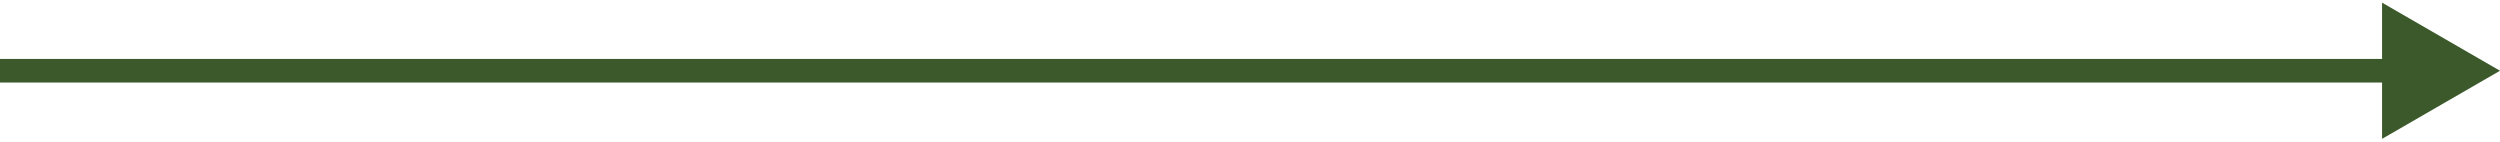 <?xml version="1.0" encoding="UTF-8"?> <svg xmlns="http://www.w3.org/2000/svg" width="106" height="6" viewBox="0 0 106 6" fill="none"> <path d="M-137 2.5L-137.5 2.5L-137.5 3.5L-137 3.5L-137 2.5ZM106 3L101 0.113L101 5.887L106 3ZM-137 3.5L101.5 3.5L101.5 2.5L-137 2.5L-137 3.5Z" fill="#3C592B"></path> </svg> 